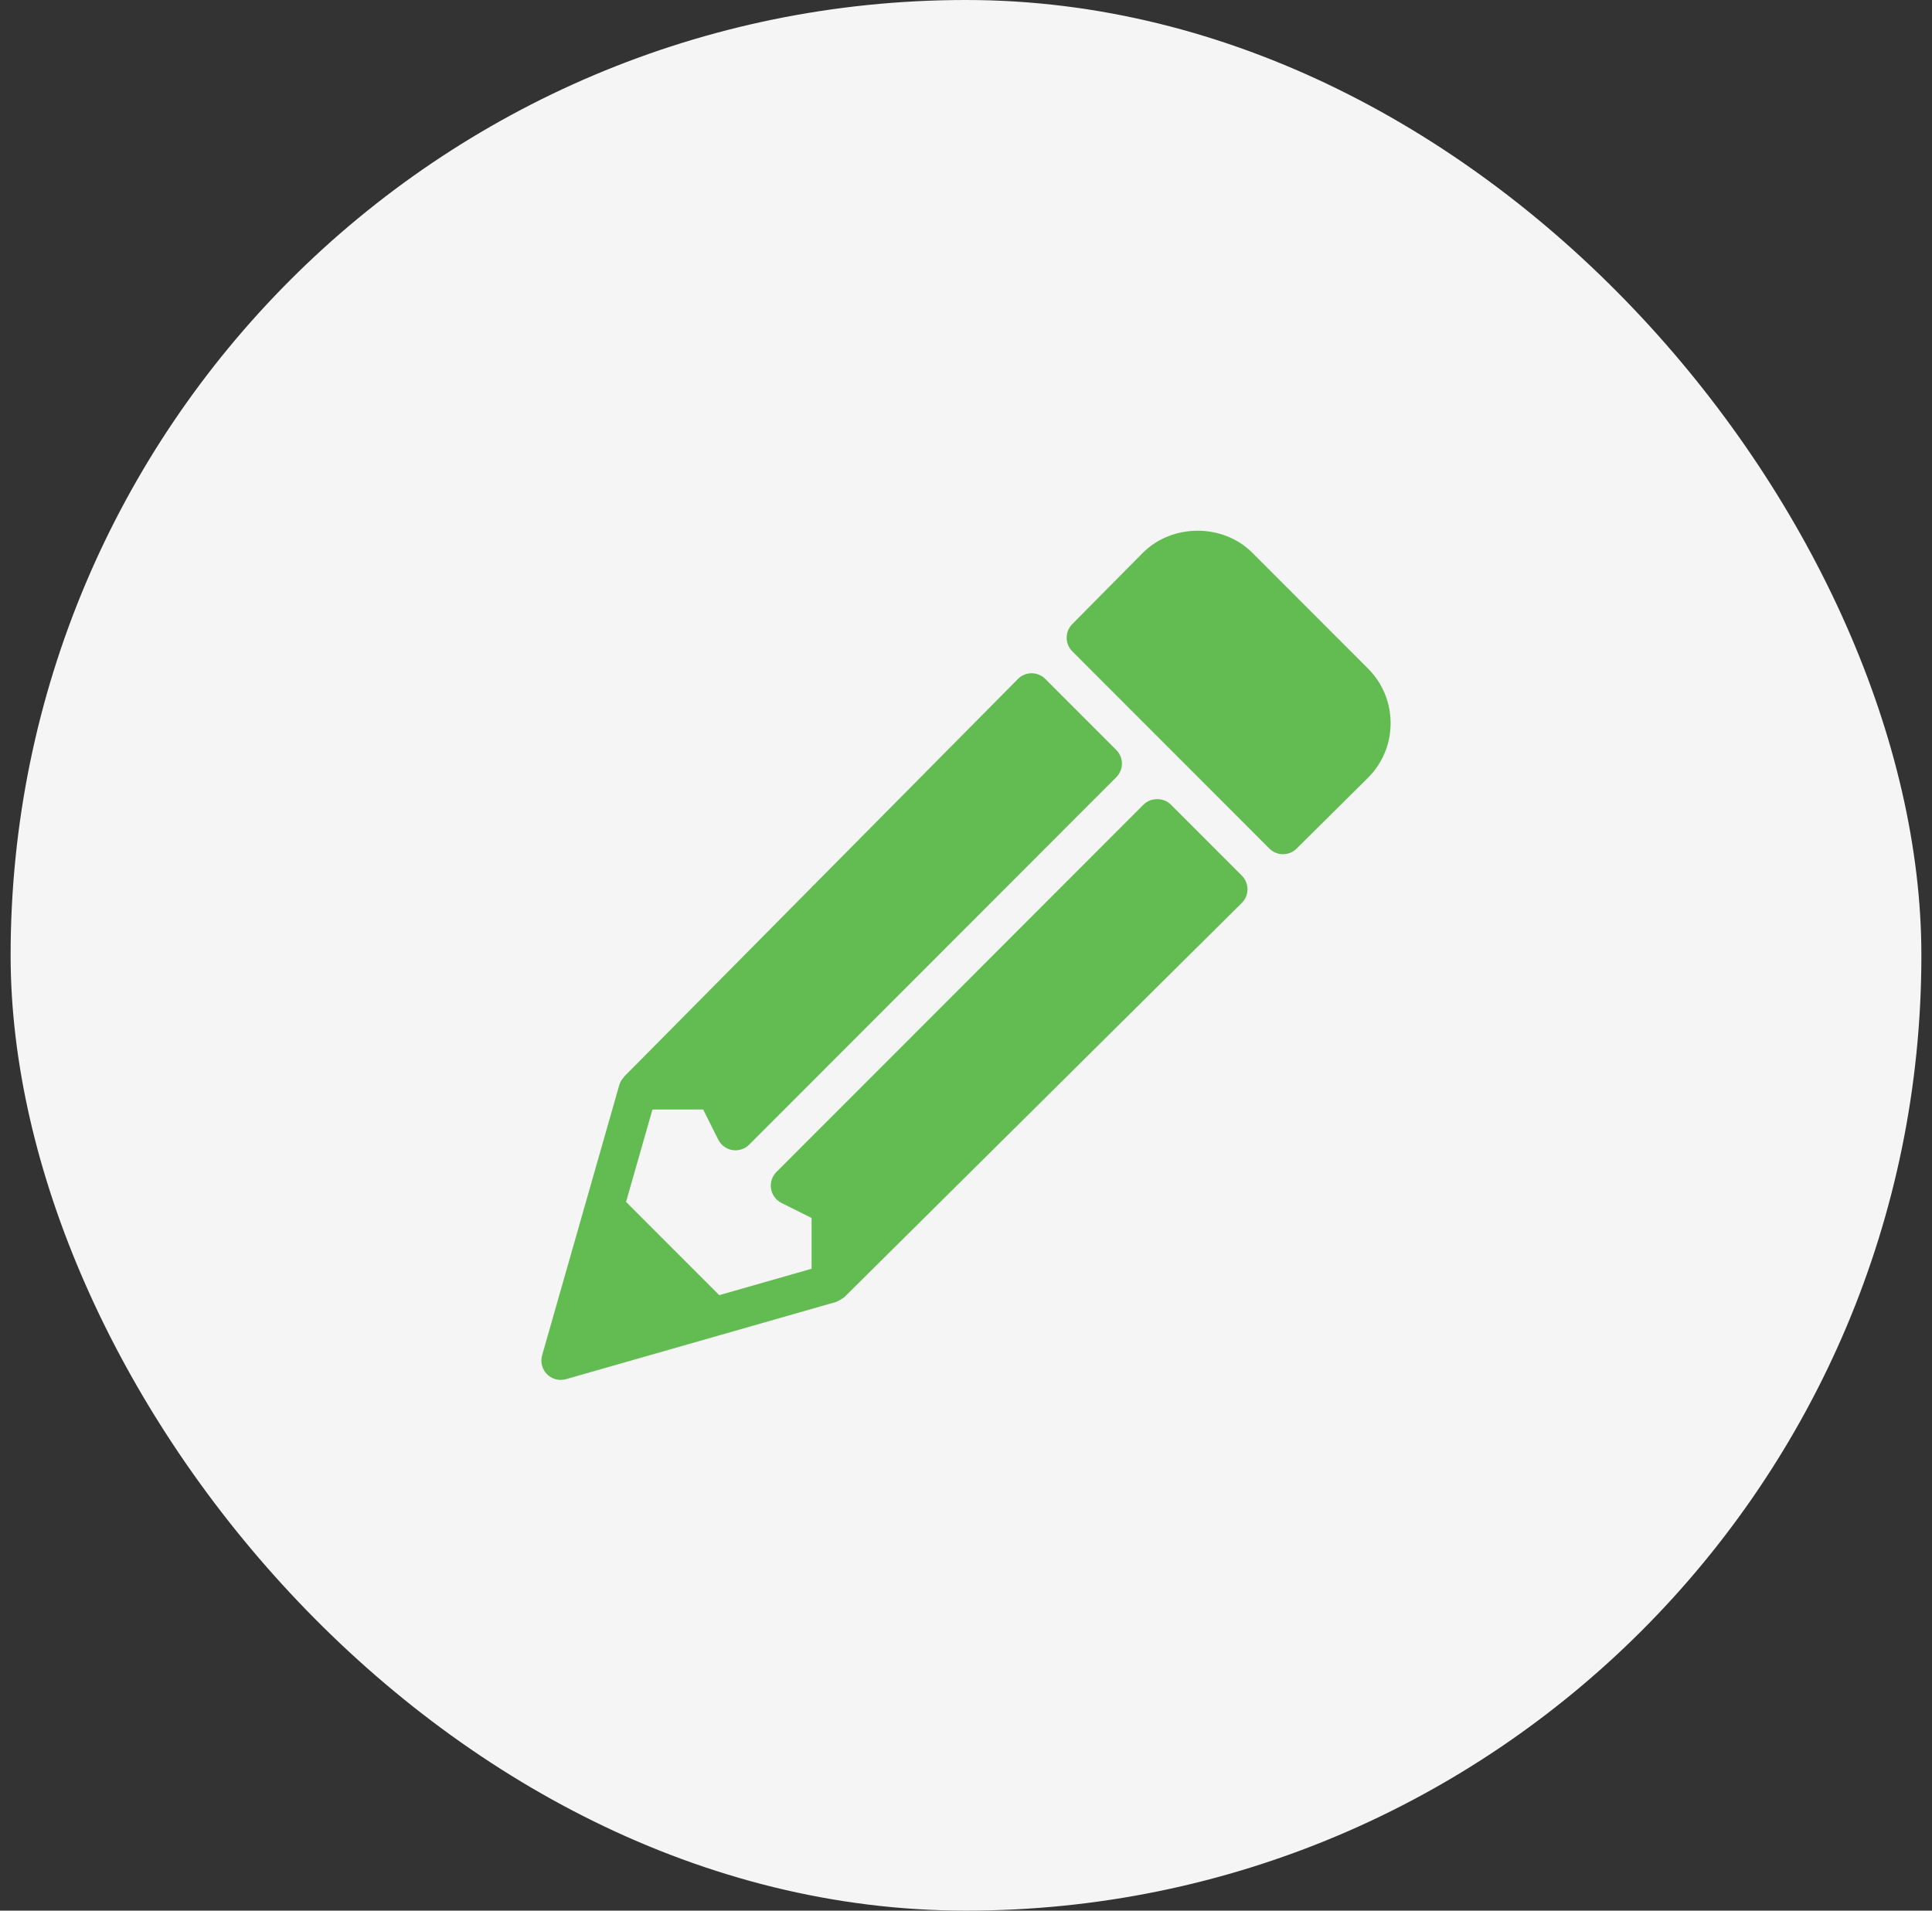 <svg width="91" height="90" viewBox="0 0 91 90" fill="none" xmlns="http://www.w3.org/2000/svg">
<rect x="0" y="0" width="91" height="90" fill="#333333" stroke="none"/>
<rect x="0.5" width="90" height="90" rx="45" fill="#F5F5F5"/>
<g clip-path="url(#clip0_129_1097)">
<path d="M55.148 37.9C54.807 37.558 54.204 37.558 53.863 37.9L36.572 55.205C36.47 55.307 36.394 55.432 36.349 55.569C36.305 55.706 36.294 55.852 36.317 55.994C36.34 56.137 36.397 56.271 36.482 56.388C36.567 56.504 36.679 56.598 36.808 56.663L38.227 57.373V59.764L33.878 61.008L29.488 56.615L30.732 52.262H33.12L33.83 53.682C33.895 53.811 33.989 53.923 34.105 54.008C34.221 54.094 34.355 54.151 34.498 54.174C34.547 54.182 34.595 54.185 34.643 54.185C34.763 54.185 34.881 54.162 34.991 54.116C35.102 54.07 35.202 54.003 35.286 53.919L52.577 36.613C52.748 36.442 52.844 36.211 52.844 35.969C52.844 35.728 52.748 35.497 52.577 35.326L49.234 31.98C49.15 31.895 49.05 31.828 48.939 31.783C48.829 31.737 48.711 31.713 48.591 31.713H48.59C48.47 31.714 48.351 31.738 48.241 31.784C48.13 31.83 48.03 31.898 47.946 31.983L29.4 50.711C29.391 50.72 29.392 50.734 29.383 50.743C29.29 50.844 29.212 50.961 29.171 51.102L27.593 56.63L25.535 63.84C25.496 63.976 25.49 64.118 25.515 64.256C25.541 64.395 25.599 64.525 25.683 64.638C25.768 64.75 25.878 64.841 26.004 64.904C26.13 64.967 26.268 65 26.409 65C26.493 65 26.576 64.988 26.659 64.965L33.863 62.906L39.386 61.326C39.403 61.321 39.414 61.308 39.43 61.303C39.488 61.283 39.538 61.251 39.59 61.219C39.642 61.189 39.694 61.161 39.738 61.122C39.75 61.111 39.765 61.108 39.776 61.096L58.489 42.535C58.574 42.451 58.642 42.35 58.688 42.24C58.734 42.129 58.758 42.011 58.758 41.891C58.758 41.771 58.735 41.652 58.689 41.542C58.644 41.431 58.577 41.33 58.492 41.246L55.148 37.9ZM64.435 31.491L58.98 26.032C57.606 24.657 55.215 24.654 53.835 26.035L50.505 29.398C50.153 29.754 50.154 30.327 50.508 30.682L59.789 39.971C59.873 40.055 59.973 40.122 60.084 40.168C60.194 40.214 60.312 40.237 60.432 40.237C60.663 40.237 60.894 40.149 61.072 39.973L64.434 36.638C65.122 35.95 65.5 35.037 65.5 34.065C65.5 33.093 65.122 32.179 64.435 31.491Z" fill="#62BC52"/>
</g>
<defs>
<clipPath id="clip0_129_1097">
<rect width="40" height="40" fill="white" transform="translate(25.5 25)"/>
</clipPath>
</defs>
</svg>

